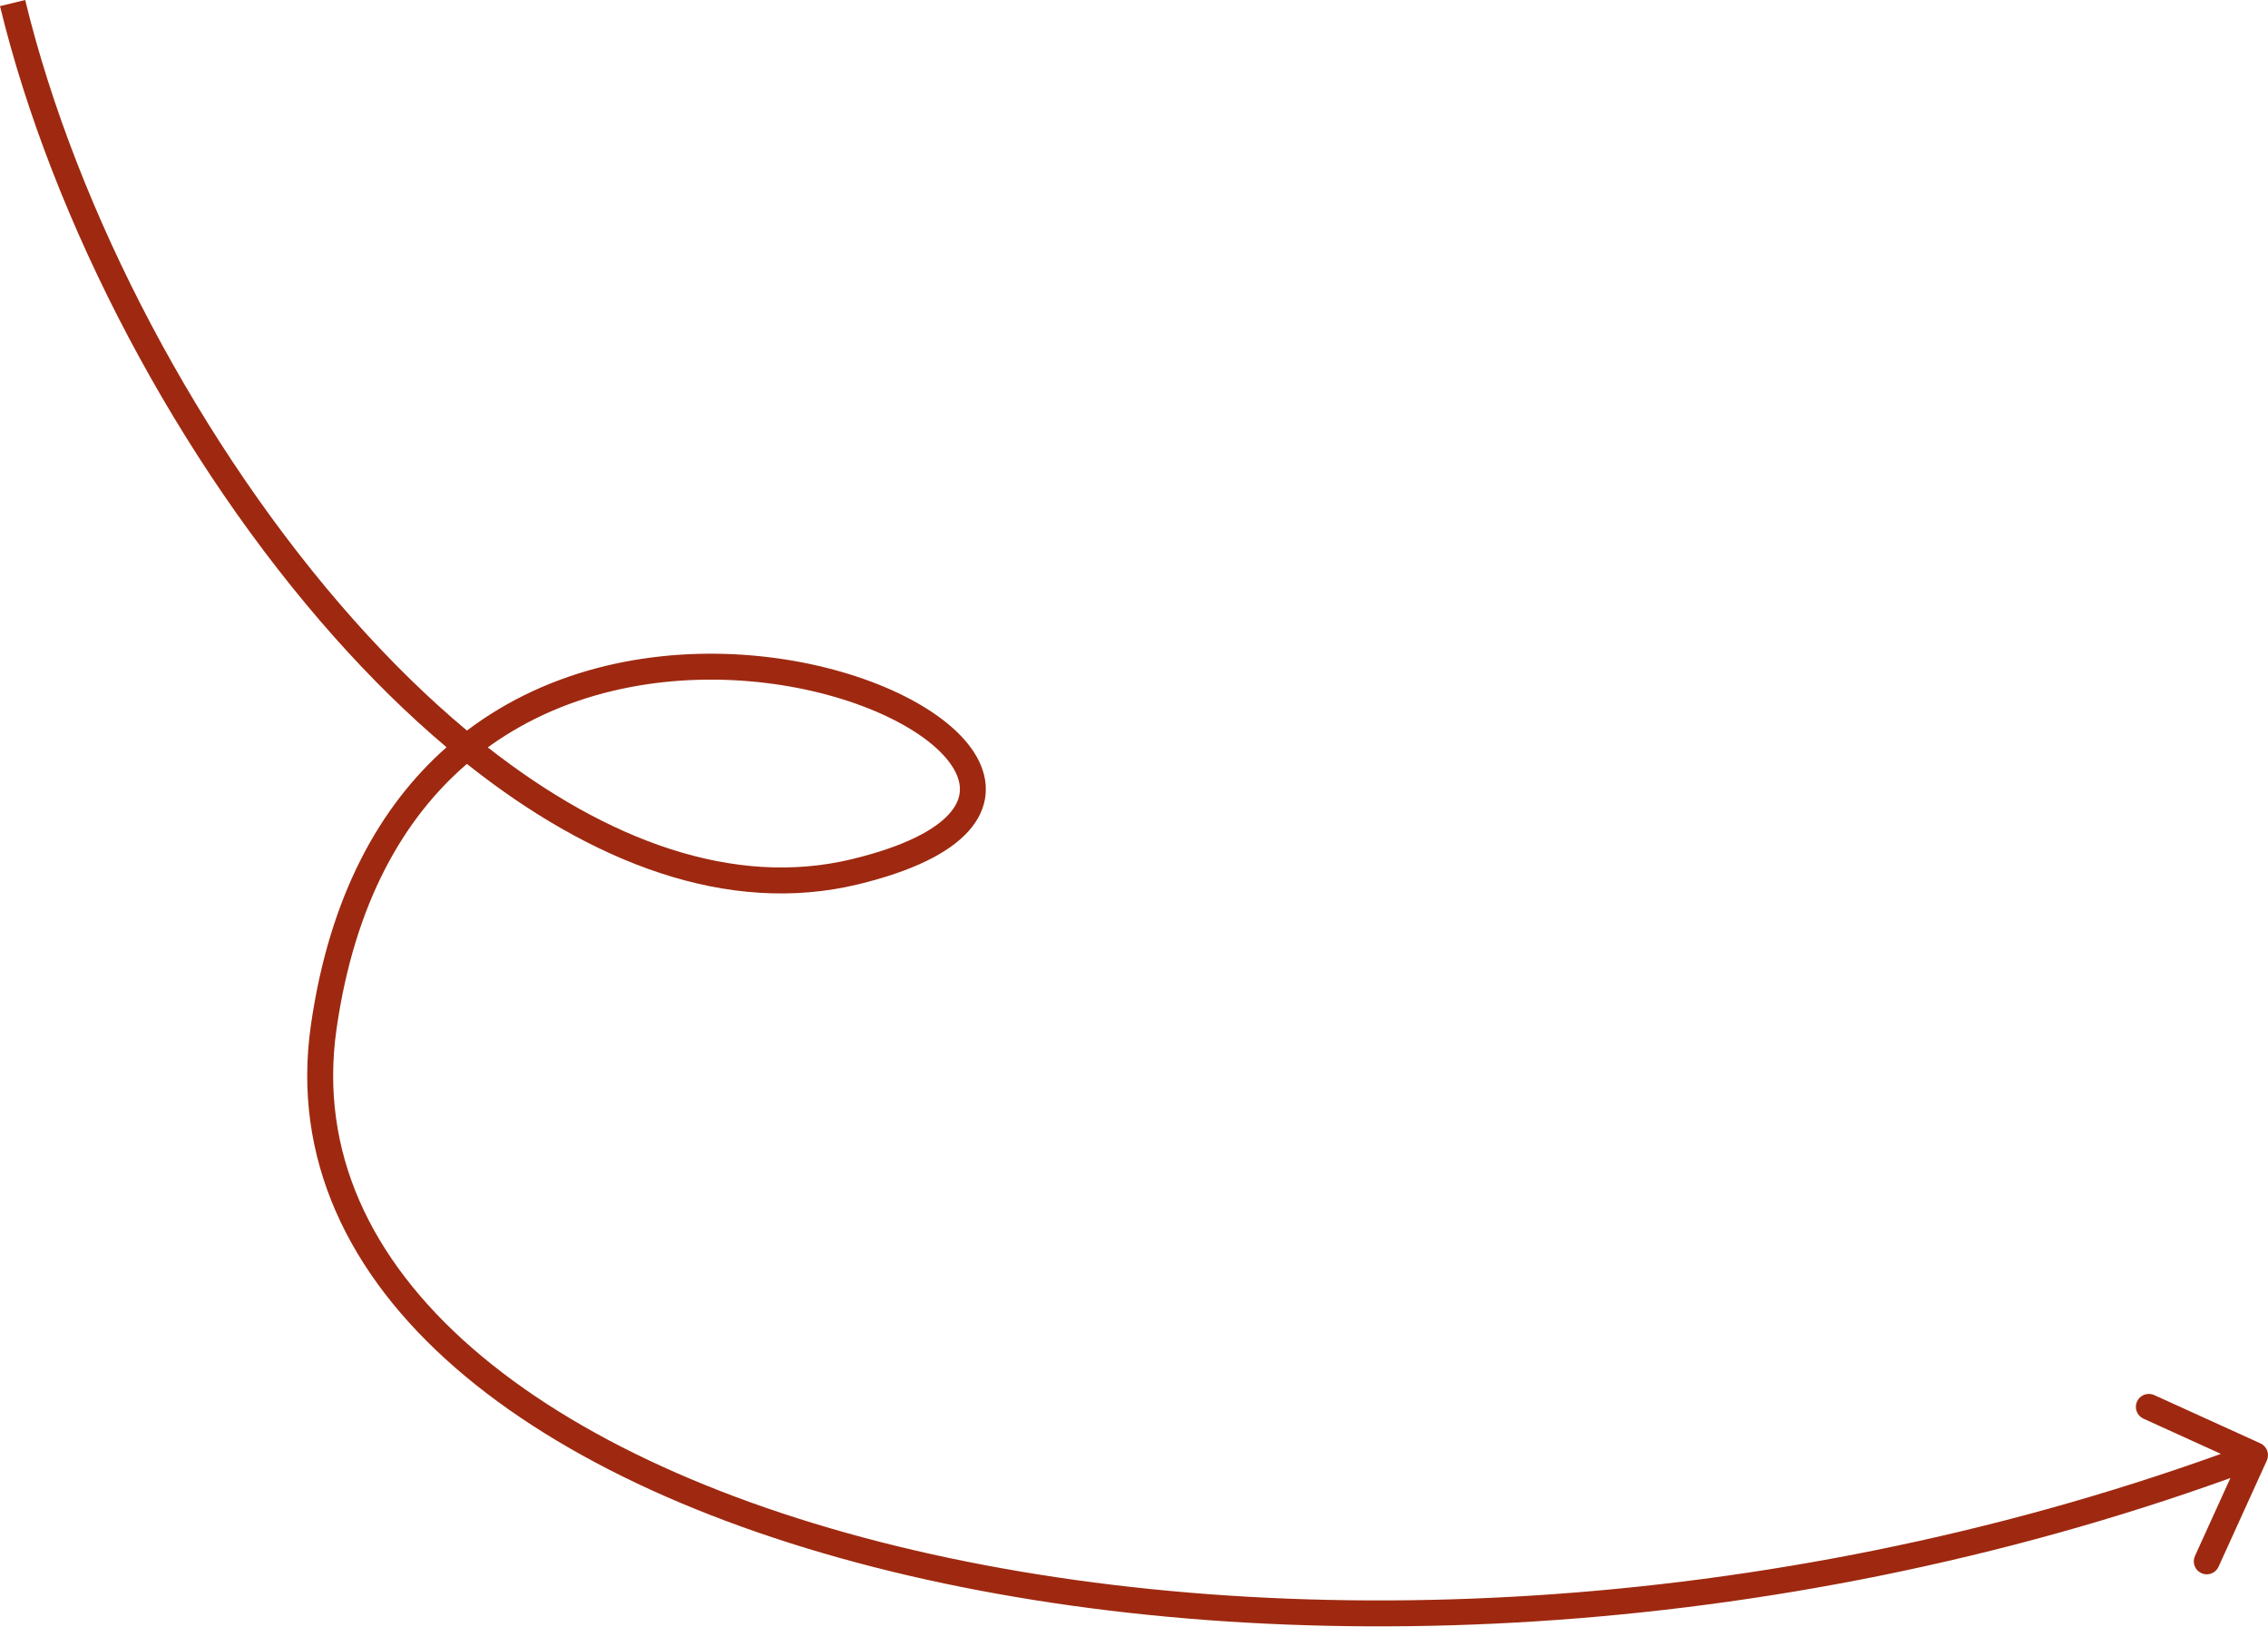 <?xml version="1.0" encoding="UTF-8"?> <svg xmlns="http://www.w3.org/2000/svg" width="350" height="251" viewBox="0 0 350 251" fill="none"> <path fill-rule="evenodd" clip-rule="evenodd" d="M51.658 98.366C27.544 71.275 8.081 34.277 0 0.943L3.888 0C11.809 32.676 30.953 69.089 54.646 95.706C60.259 102.012 66.093 107.732 72.063 112.713C73.64 111.519 75.264 110.426 76.927 109.429C90.93 101.034 107.436 99.583 121.274 101.761C128.202 102.852 134.531 104.862 139.616 107.425C144.649 109.961 148.676 113.148 150.706 116.72C151.739 118.537 152.285 120.51 152.1 122.547C151.914 124.593 151.008 126.515 149.456 128.245C146.421 131.628 140.81 134.406 132.436 136.436C112.303 141.317 91.281 133.138 72.054 117.859C62.341 126.209 54.722 139.244 51.932 158.779C49.25 177.552 57.069 194.223 72.856 207.977C88.69 221.772 112.452 232.528 141.218 239.21C197.513 252.288 272.391 249.626 342.732 224.31L330.781 218.878C329.775 218.421 329.331 217.235 329.788 216.229C330.245 215.223 331.431 214.779 332.437 215.236L348.826 222.685C349.832 223.142 350.276 224.328 349.819 225.334L342.369 241.723C341.912 242.729 340.726 243.174 339.721 242.716C338.715 242.259 338.27 241.073 338.727 240.068L344.197 228.035C273.12 253.641 197.409 256.371 140.313 243.107C111.17 236.338 86.725 225.365 70.228 210.993C53.686 196.581 45.052 178.646 47.971 158.213C50.837 138.153 58.666 124.331 68.914 115.287C62.943 110.253 57.163 104.551 51.658 98.366ZM75.276 115.311C93.7 129.739 113.258 136.969 131.493 132.548C139.622 130.578 144.262 128.043 146.478 125.573C147.551 124.377 148.02 123.238 148.116 122.185C148.212 121.122 147.945 119.959 147.228 118.697C145.758 116.111 142.533 113.375 137.815 110.997C133.148 108.645 127.225 106.748 120.652 105.713C107.484 103.641 91.986 105.066 78.984 112.86C77.726 113.615 76.488 114.431 75.276 115.311Z" fill="#9E2910"></path> </svg> 